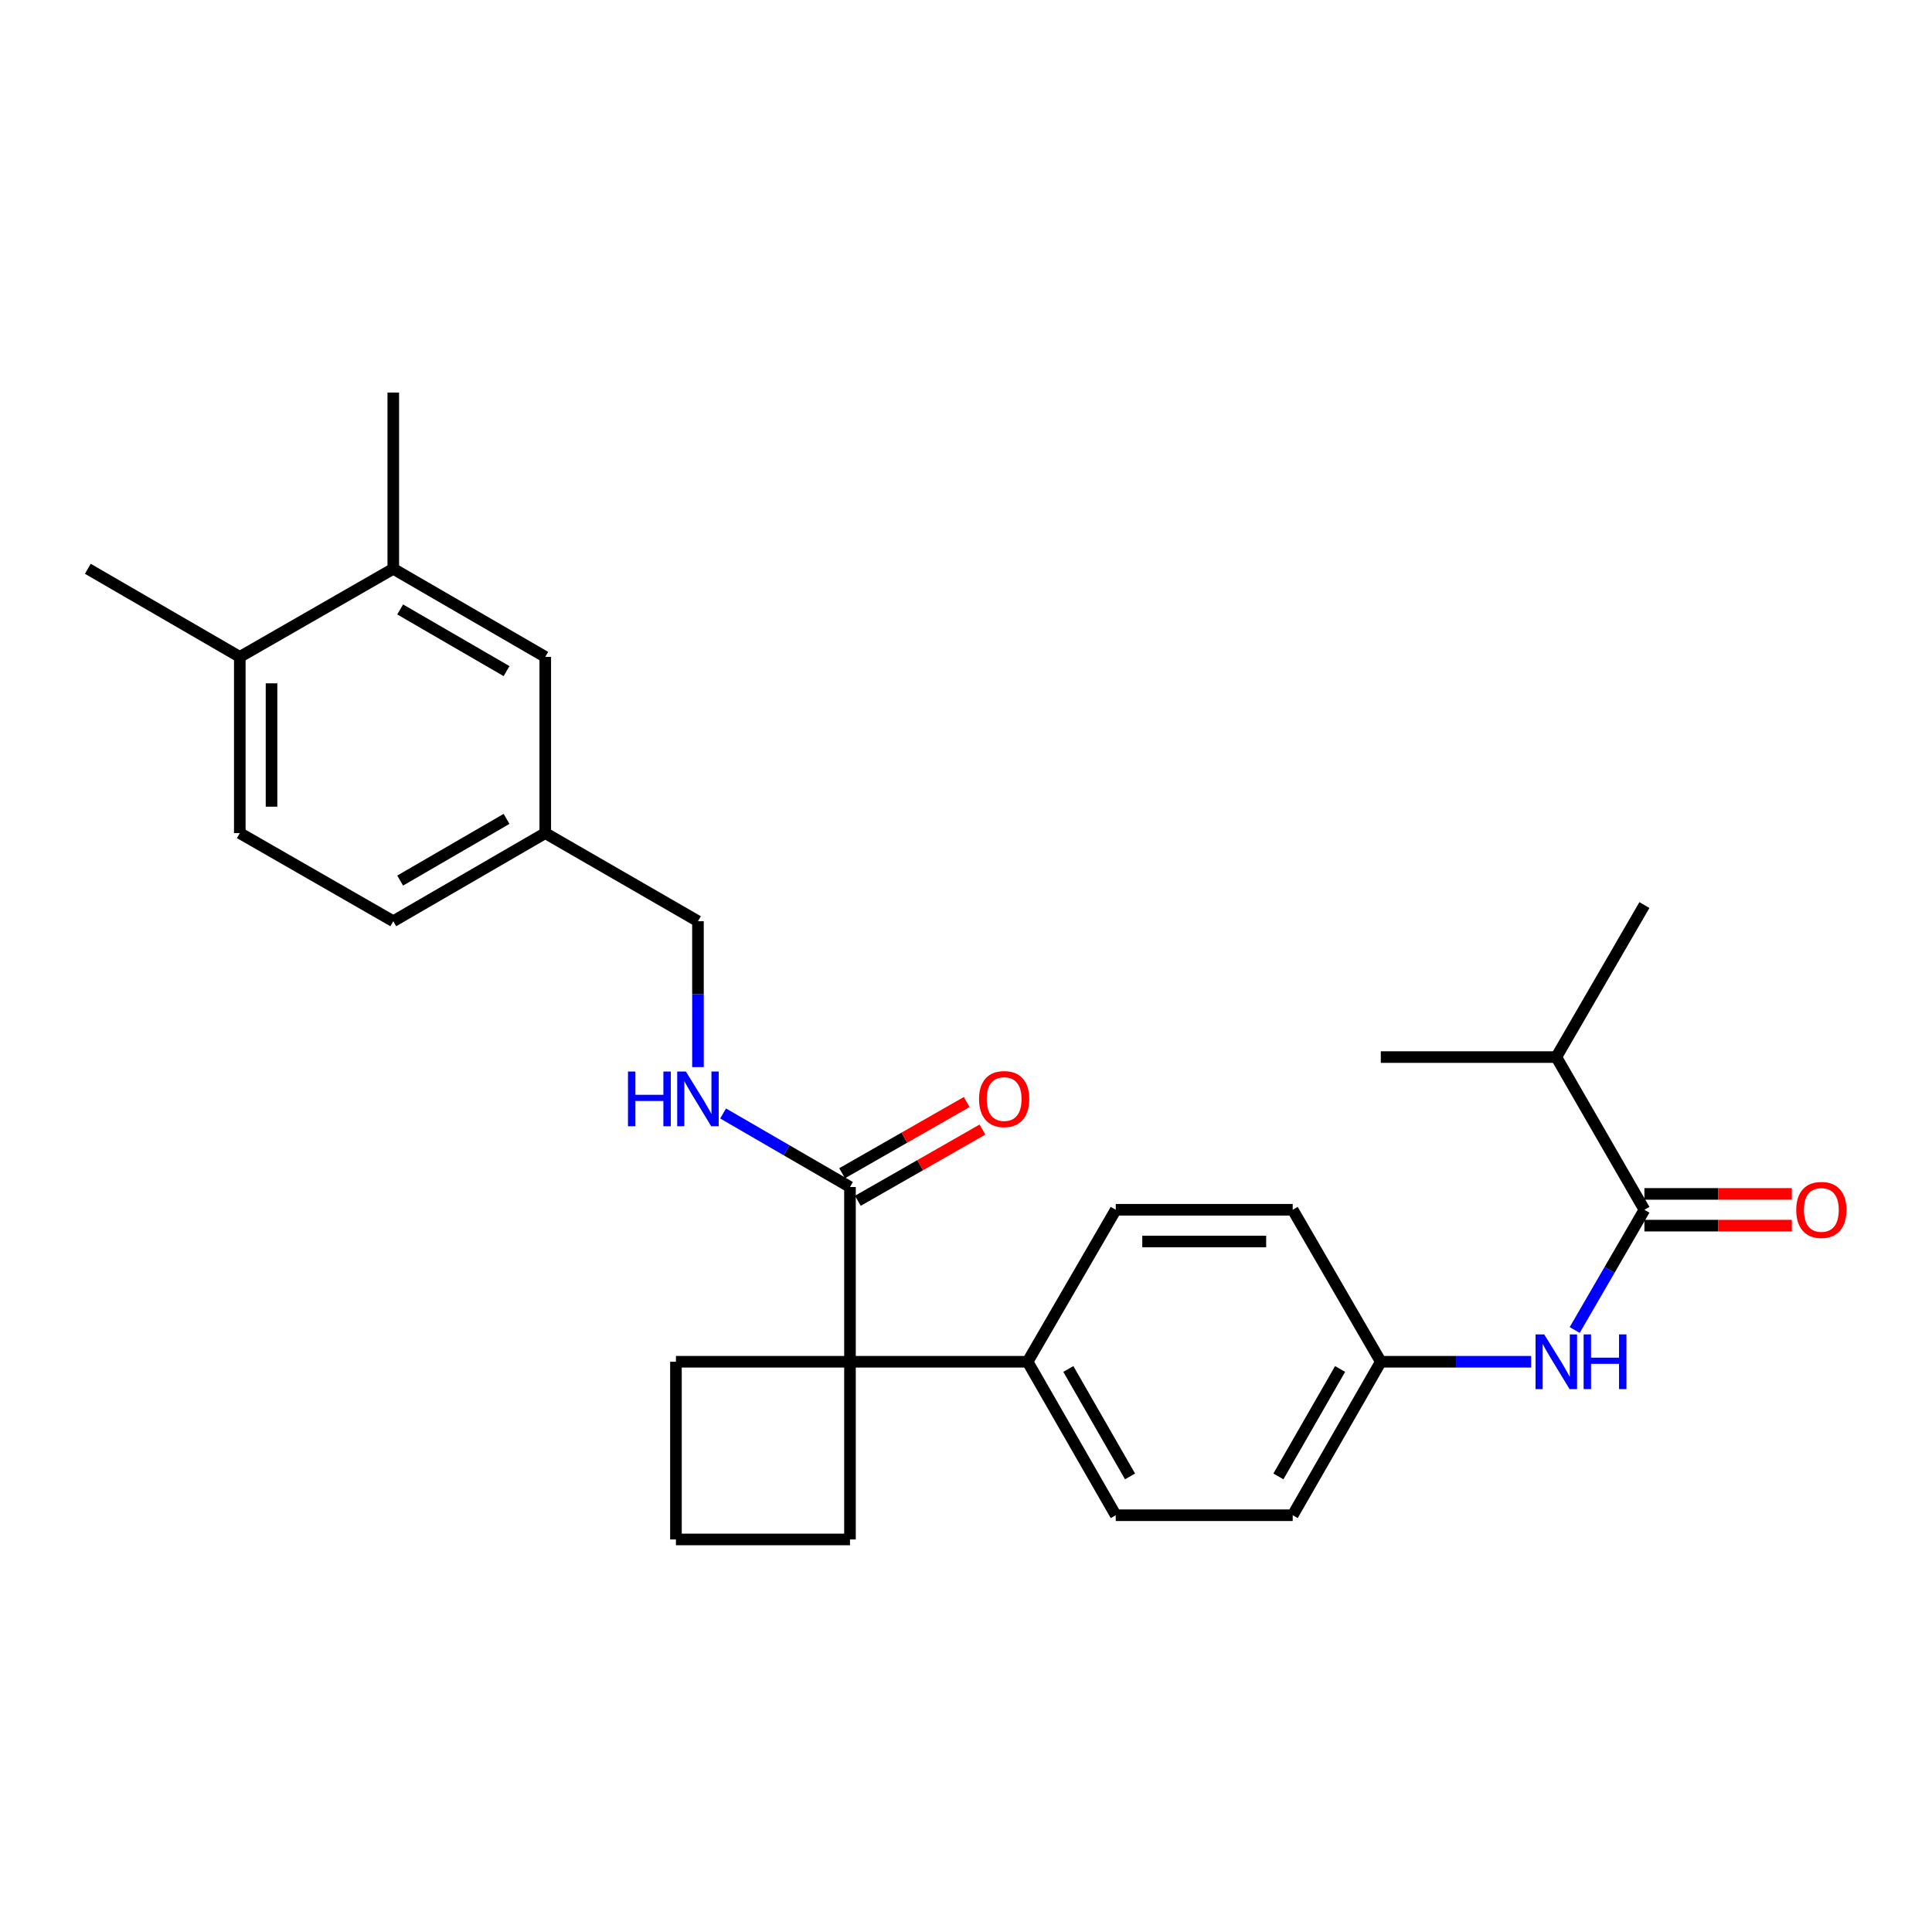 <?xml version='1.0' encoding='iso-8859-1'?>
<svg version='1.1' baseProfile='full'
              xmlns='http://www.w3.org/2000/svg'
                      xmlns:rdkit='http://www.rdkit.org/xml'
                      xmlns:xlink='http://www.w3.org/1999/xlink'
                  xml:space='preserve'
width='1000px' height='1000px' viewBox='0 0 1000 1000'>
<!-- END OF HEADER -->
<rect style='opacity:1.0;fill:#FFFFFF;stroke:none' width='1000' height='1000' x='0' y='0'> </rect>
<path class='bond-2' d='M 851.146,626.176 L 833.107,657.292' style='fill:none;fill-rule:evenodd;stroke:#000000;stroke-width:6px;stroke-linecap:butt;stroke-linejoin:miter;stroke-opacity:1' />
<path class='bond-2' d='M 833.107,657.292 L 815.069,688.408' style='fill:none;fill-rule:evenodd;stroke:#0000FF;stroke-width:6px;stroke-linecap:butt;stroke-linejoin:miter;stroke-opacity:1' />
<path class='bond-6' d='M 851.146,634.387 L 889.293,634.387' style='fill:none;fill-rule:evenodd;stroke:#000000;stroke-width:6px;stroke-linecap:butt;stroke-linejoin:miter;stroke-opacity:1' />
<path class='bond-6' d='M 889.293,634.387 L 927.44,634.387' style='fill:none;fill-rule:evenodd;stroke:#FF0000;stroke-width:6px;stroke-linecap:butt;stroke-linejoin:miter;stroke-opacity:1' />
<path class='bond-6' d='M 851.146,617.966 L 889.293,617.966' style='fill:none;fill-rule:evenodd;stroke:#000000;stroke-width:6px;stroke-linecap:butt;stroke-linejoin:miter;stroke-opacity:1' />
<path class='bond-6' d='M 889.293,617.966 L 927.44,617.966' style='fill:none;fill-rule:evenodd;stroke:#FF0000;stroke-width:6px;stroke-linecap:butt;stroke-linejoin:miter;stroke-opacity:1' />
<path class='bond-14' d='M 851.146,626.176 L 805.542,547.137' style='fill:none;fill-rule:evenodd;stroke:#000000;stroke-width:6px;stroke-linecap:butt;stroke-linejoin:miter;stroke-opacity:1' />
<path class='bond-0' d='M 439.949,704.842 L 531.887,704.842' style='fill:none;fill-rule:evenodd;stroke:#000000;stroke-width:6px;stroke-linecap:butt;stroke-linejoin:miter;stroke-opacity:1' />
<path class='bond-1' d='M 439.949,704.842 L 439.949,614.399' style='fill:none;fill-rule:evenodd;stroke:#000000;stroke-width:6px;stroke-linecap:butt;stroke-linejoin:miter;stroke-opacity:1' />
<path class='bond-20' d='M 439.949,704.842 L 439.949,796.817' style='fill:none;fill-rule:evenodd;stroke:#000000;stroke-width:6px;stroke-linecap:butt;stroke-linejoin:miter;stroke-opacity:1' />
<path class='bond-21' d='M 439.949,704.842 L 349.871,704.842' style='fill:none;fill-rule:evenodd;stroke:#000000;stroke-width:6px;stroke-linecap:butt;stroke-linejoin:miter;stroke-opacity:1' />
<path class='bond-3' d='M 439.949,614.399 L 407.114,595.364' style='fill:none;fill-rule:evenodd;stroke:#000000;stroke-width:6px;stroke-linecap:butt;stroke-linejoin:miter;stroke-opacity:1' />
<path class='bond-3' d='M 407.114,595.364 L 374.279,576.33' style='fill:none;fill-rule:evenodd;stroke:#0000FF;stroke-width:6px;stroke-linecap:butt;stroke-linejoin:miter;stroke-opacity:1' />
<path class='bond-8' d='M 444.023,621.527 L 476.272,603.093' style='fill:none;fill-rule:evenodd;stroke:#000000;stroke-width:6px;stroke-linecap:butt;stroke-linejoin:miter;stroke-opacity:1' />
<path class='bond-8' d='M 476.272,603.093 L 508.522,584.658' style='fill:none;fill-rule:evenodd;stroke:#FF0000;stroke-width:6px;stroke-linecap:butt;stroke-linejoin:miter;stroke-opacity:1' />
<path class='bond-8' d='M 435.874,607.271 L 468.123,588.836' style='fill:none;fill-rule:evenodd;stroke:#000000;stroke-width:6px;stroke-linecap:butt;stroke-linejoin:miter;stroke-opacity:1' />
<path class='bond-8' d='M 468.123,588.836 L 500.373,570.402' style='fill:none;fill-rule:evenodd;stroke:#FF0000;stroke-width:6px;stroke-linecap:butt;stroke-linejoin:miter;stroke-opacity:1' />
<path class='bond-12' d='M 792.531,704.842 L 753.619,704.842' style='fill:none;fill-rule:evenodd;stroke:#0000FF;stroke-width:6px;stroke-linecap:butt;stroke-linejoin:miter;stroke-opacity:1' />
<path class='bond-12' d='M 753.619,704.842 L 714.707,704.842' style='fill:none;fill-rule:evenodd;stroke:#000000;stroke-width:6px;stroke-linecap:butt;stroke-linejoin:miter;stroke-opacity:1' />
<path class='bond-16' d='M 361.265,552.326 L 361.265,514.577' style='fill:none;fill-rule:evenodd;stroke:#0000FF;stroke-width:6px;stroke-linecap:butt;stroke-linejoin:miter;stroke-opacity:1' />
<path class='bond-16' d='M 361.265,514.577 L 361.265,476.828' style='fill:none;fill-rule:evenodd;stroke:#000000;stroke-width:6px;stroke-linecap:butt;stroke-linejoin:miter;stroke-opacity:1' />
<path class='bond-4' d='M 531.887,704.842 L 577.51,784.282' style='fill:none;fill-rule:evenodd;stroke:#000000;stroke-width:6px;stroke-linecap:butt;stroke-linejoin:miter;stroke-opacity:1' />
<path class='bond-4' d='M 552.97,708.58 L 584.906,764.188' style='fill:none;fill-rule:evenodd;stroke:#000000;stroke-width:6px;stroke-linecap:butt;stroke-linejoin:miter;stroke-opacity:1' />
<path class='bond-27' d='M 531.887,704.842 L 577.51,626.176' style='fill:none;fill-rule:evenodd;stroke:#000000;stroke-width:6px;stroke-linecap:butt;stroke-linejoin:miter;stroke-opacity:1' />
<path class='bond-5' d='M 203.56,294.401 L 282.226,340.006' style='fill:none;fill-rule:evenodd;stroke:#000000;stroke-width:6px;stroke-linecap:butt;stroke-linejoin:miter;stroke-opacity:1' />
<path class='bond-5' d='M 207.124,315.448 L 262.19,347.371' style='fill:none;fill-rule:evenodd;stroke:#000000;stroke-width:6px;stroke-linecap:butt;stroke-linejoin:miter;stroke-opacity:1' />
<path class='bond-23' d='M 203.56,294.401 L 203.56,203.183' style='fill:none;fill-rule:evenodd;stroke:#000000;stroke-width:6px;stroke-linecap:butt;stroke-linejoin:miter;stroke-opacity:1' />
<path class='bond-29' d='M 203.56,294.401 L 124.12,340.006' style='fill:none;fill-rule:evenodd;stroke:#000000;stroke-width:6px;stroke-linecap:butt;stroke-linejoin:miter;stroke-opacity:1' />
<path class='bond-7' d='M 124.12,340.006 L 124.12,431.215' style='fill:none;fill-rule:evenodd;stroke:#000000;stroke-width:6px;stroke-linecap:butt;stroke-linejoin:miter;stroke-opacity:1' />
<path class='bond-7' d='M 140.541,353.687 L 140.541,417.533' style='fill:none;fill-rule:evenodd;stroke:#000000;stroke-width:6px;stroke-linecap:butt;stroke-linejoin:miter;stroke-opacity:1' />
<path class='bond-24' d='M 124.12,340.006 L 45.455,294.401' style='fill:none;fill-rule:evenodd;stroke:#000000;stroke-width:6px;stroke-linecap:butt;stroke-linejoin:miter;stroke-opacity:1' />
<path class='bond-9' d='M 282.226,340.006 L 282.226,431.215' style='fill:none;fill-rule:evenodd;stroke:#000000;stroke-width:6px;stroke-linecap:butt;stroke-linejoin:miter;stroke-opacity:1' />
<path class='bond-10' d='M 577.51,626.176 L 669.102,626.176' style='fill:none;fill-rule:evenodd;stroke:#000000;stroke-width:6px;stroke-linecap:butt;stroke-linejoin:miter;stroke-opacity:1' />
<path class='bond-10' d='M 591.249,642.597 L 655.363,642.597' style='fill:none;fill-rule:evenodd;stroke:#000000;stroke-width:6px;stroke-linecap:butt;stroke-linejoin:miter;stroke-opacity:1' />
<path class='bond-11' d='M 577.51,784.282 L 669.102,784.282' style='fill:none;fill-rule:evenodd;stroke:#000000;stroke-width:6px;stroke-linecap:butt;stroke-linejoin:miter;stroke-opacity:1' />
<path class='bond-17' d='M 714.707,704.842 L 669.102,626.176' style='fill:none;fill-rule:evenodd;stroke:#000000;stroke-width:6px;stroke-linecap:butt;stroke-linejoin:miter;stroke-opacity:1' />
<path class='bond-18' d='M 714.707,704.842 L 669.102,784.282' style='fill:none;fill-rule:evenodd;stroke:#000000;stroke-width:6px;stroke-linecap:butt;stroke-linejoin:miter;stroke-opacity:1' />
<path class='bond-18' d='M 693.625,708.582 L 661.702,764.191' style='fill:none;fill-rule:evenodd;stroke:#000000;stroke-width:6px;stroke-linecap:butt;stroke-linejoin:miter;stroke-opacity:1' />
<path class='bond-13' d='M 124.12,431.215 L 203.56,476.828' style='fill:none;fill-rule:evenodd;stroke:#000000;stroke-width:6px;stroke-linecap:butt;stroke-linejoin:miter;stroke-opacity:1' />
<path class='bond-25' d='M 805.542,547.137 L 851.146,468.454' style='fill:none;fill-rule:evenodd;stroke:#000000;stroke-width:6px;stroke-linecap:butt;stroke-linejoin:miter;stroke-opacity:1' />
<path class='bond-26' d='M 805.542,547.137 L 714.707,547.137' style='fill:none;fill-rule:evenodd;stroke:#000000;stroke-width:6px;stroke-linecap:butt;stroke-linejoin:miter;stroke-opacity:1' />
<path class='bond-15' d='M 282.226,431.215 L 361.265,476.828' style='fill:none;fill-rule:evenodd;stroke:#000000;stroke-width:6px;stroke-linecap:butt;stroke-linejoin:miter;stroke-opacity:1' />
<path class='bond-19' d='M 282.226,431.215 L 203.56,476.828' style='fill:none;fill-rule:evenodd;stroke:#000000;stroke-width:6px;stroke-linecap:butt;stroke-linejoin:miter;stroke-opacity:1' />
<path class='bond-19' d='M 262.189,423.851 L 207.123,455.781' style='fill:none;fill-rule:evenodd;stroke:#000000;stroke-width:6px;stroke-linecap:butt;stroke-linejoin:miter;stroke-opacity:1' />
<path class='bond-28' d='M 439.949,796.817 L 349.871,796.817' style='fill:none;fill-rule:evenodd;stroke:#000000;stroke-width:6px;stroke-linecap:butt;stroke-linejoin:miter;stroke-opacity:1' />
<path class='bond-22' d='M 349.871,704.842 L 349.871,796.817' style='fill:none;fill-rule:evenodd;stroke:#000000;stroke-width:6px;stroke-linecap:butt;stroke-linejoin:miter;stroke-opacity:1' />
<path  class='atom-3' d='M 799.282 690.682
L 808.562 705.682
Q 809.482 707.162, 810.962 709.842
Q 812.442 712.522, 812.522 712.682
L 812.522 690.682
L 816.282 690.682
L 816.282 719.002
L 812.402 719.002
L 802.442 702.602
Q 801.282 700.682, 800.042 698.482
Q 798.842 696.282, 798.482 695.602
L 798.482 719.002
L 794.802 719.002
L 794.802 690.682
L 799.282 690.682
' fill='#0000FF'/>
<path  class='atom-3' d='M 819.682 690.682
L 823.522 690.682
L 823.522 702.722
L 838.002 702.722
L 838.002 690.682
L 841.842 690.682
L 841.842 719.002
L 838.002 719.002
L 838.002 705.922
L 823.522 705.922
L 823.522 719.002
L 819.682 719.002
L 819.682 690.682
' fill='#0000FF'/>
<path  class='atom-4' d='M 325.045 554.625
L 328.885 554.625
L 328.885 566.665
L 343.365 566.665
L 343.365 554.625
L 347.205 554.625
L 347.205 582.945
L 343.365 582.945
L 343.365 569.865
L 328.885 569.865
L 328.885 582.945
L 325.045 582.945
L 325.045 554.625
' fill='#0000FF'/>
<path  class='atom-4' d='M 355.005 554.625
L 364.285 569.625
Q 365.205 571.105, 366.685 573.785
Q 368.165 576.465, 368.245 576.625
L 368.245 554.625
L 372.005 554.625
L 372.005 582.945
L 368.125 582.945
L 358.165 566.545
Q 357.005 564.625, 355.765 562.425
Q 354.565 560.225, 354.205 559.545
L 354.205 582.945
L 350.525 582.945
L 350.525 554.625
L 355.005 554.625
' fill='#0000FF'/>
<path  class='atom-7' d='M 929.729 626.256
Q 929.729 619.456, 933.089 615.656
Q 936.449 611.856, 942.729 611.856
Q 949.009 611.856, 952.369 615.656
Q 955.729 619.456, 955.729 626.256
Q 955.729 633.136, 952.329 637.056
Q 948.929 640.936, 942.729 640.936
Q 936.489 640.936, 933.089 637.056
Q 929.729 633.176, 929.729 626.256
M 942.729 637.736
Q 947.049 637.736, 949.369 634.856
Q 951.729 631.936, 951.729 626.256
Q 951.729 620.696, 949.369 617.896
Q 947.049 615.056, 942.729 615.056
Q 938.409 615.056, 936.049 617.856
Q 933.729 620.656, 933.729 626.256
Q 933.729 631.976, 936.049 634.856
Q 938.409 637.736, 942.729 637.736
' fill='#FF0000'/>
<path  class='atom-9' d='M 506.745 568.865
Q 506.745 562.065, 510.105 558.265
Q 513.465 554.465, 519.745 554.465
Q 526.025 554.465, 529.385 558.265
Q 532.745 562.065, 532.745 568.865
Q 532.745 575.745, 529.345 579.665
Q 525.945 583.545, 519.745 583.545
Q 513.505 583.545, 510.105 579.665
Q 506.745 575.785, 506.745 568.865
M 519.745 580.345
Q 524.065 580.345, 526.385 577.465
Q 528.745 574.545, 528.745 568.865
Q 528.745 563.305, 526.385 560.505
Q 524.065 557.665, 519.745 557.665
Q 515.425 557.665, 513.065 560.465
Q 510.745 563.265, 510.745 568.865
Q 510.745 574.585, 513.065 577.465
Q 515.425 580.345, 519.745 580.345
' fill='#FF0000'/>
</svg>
